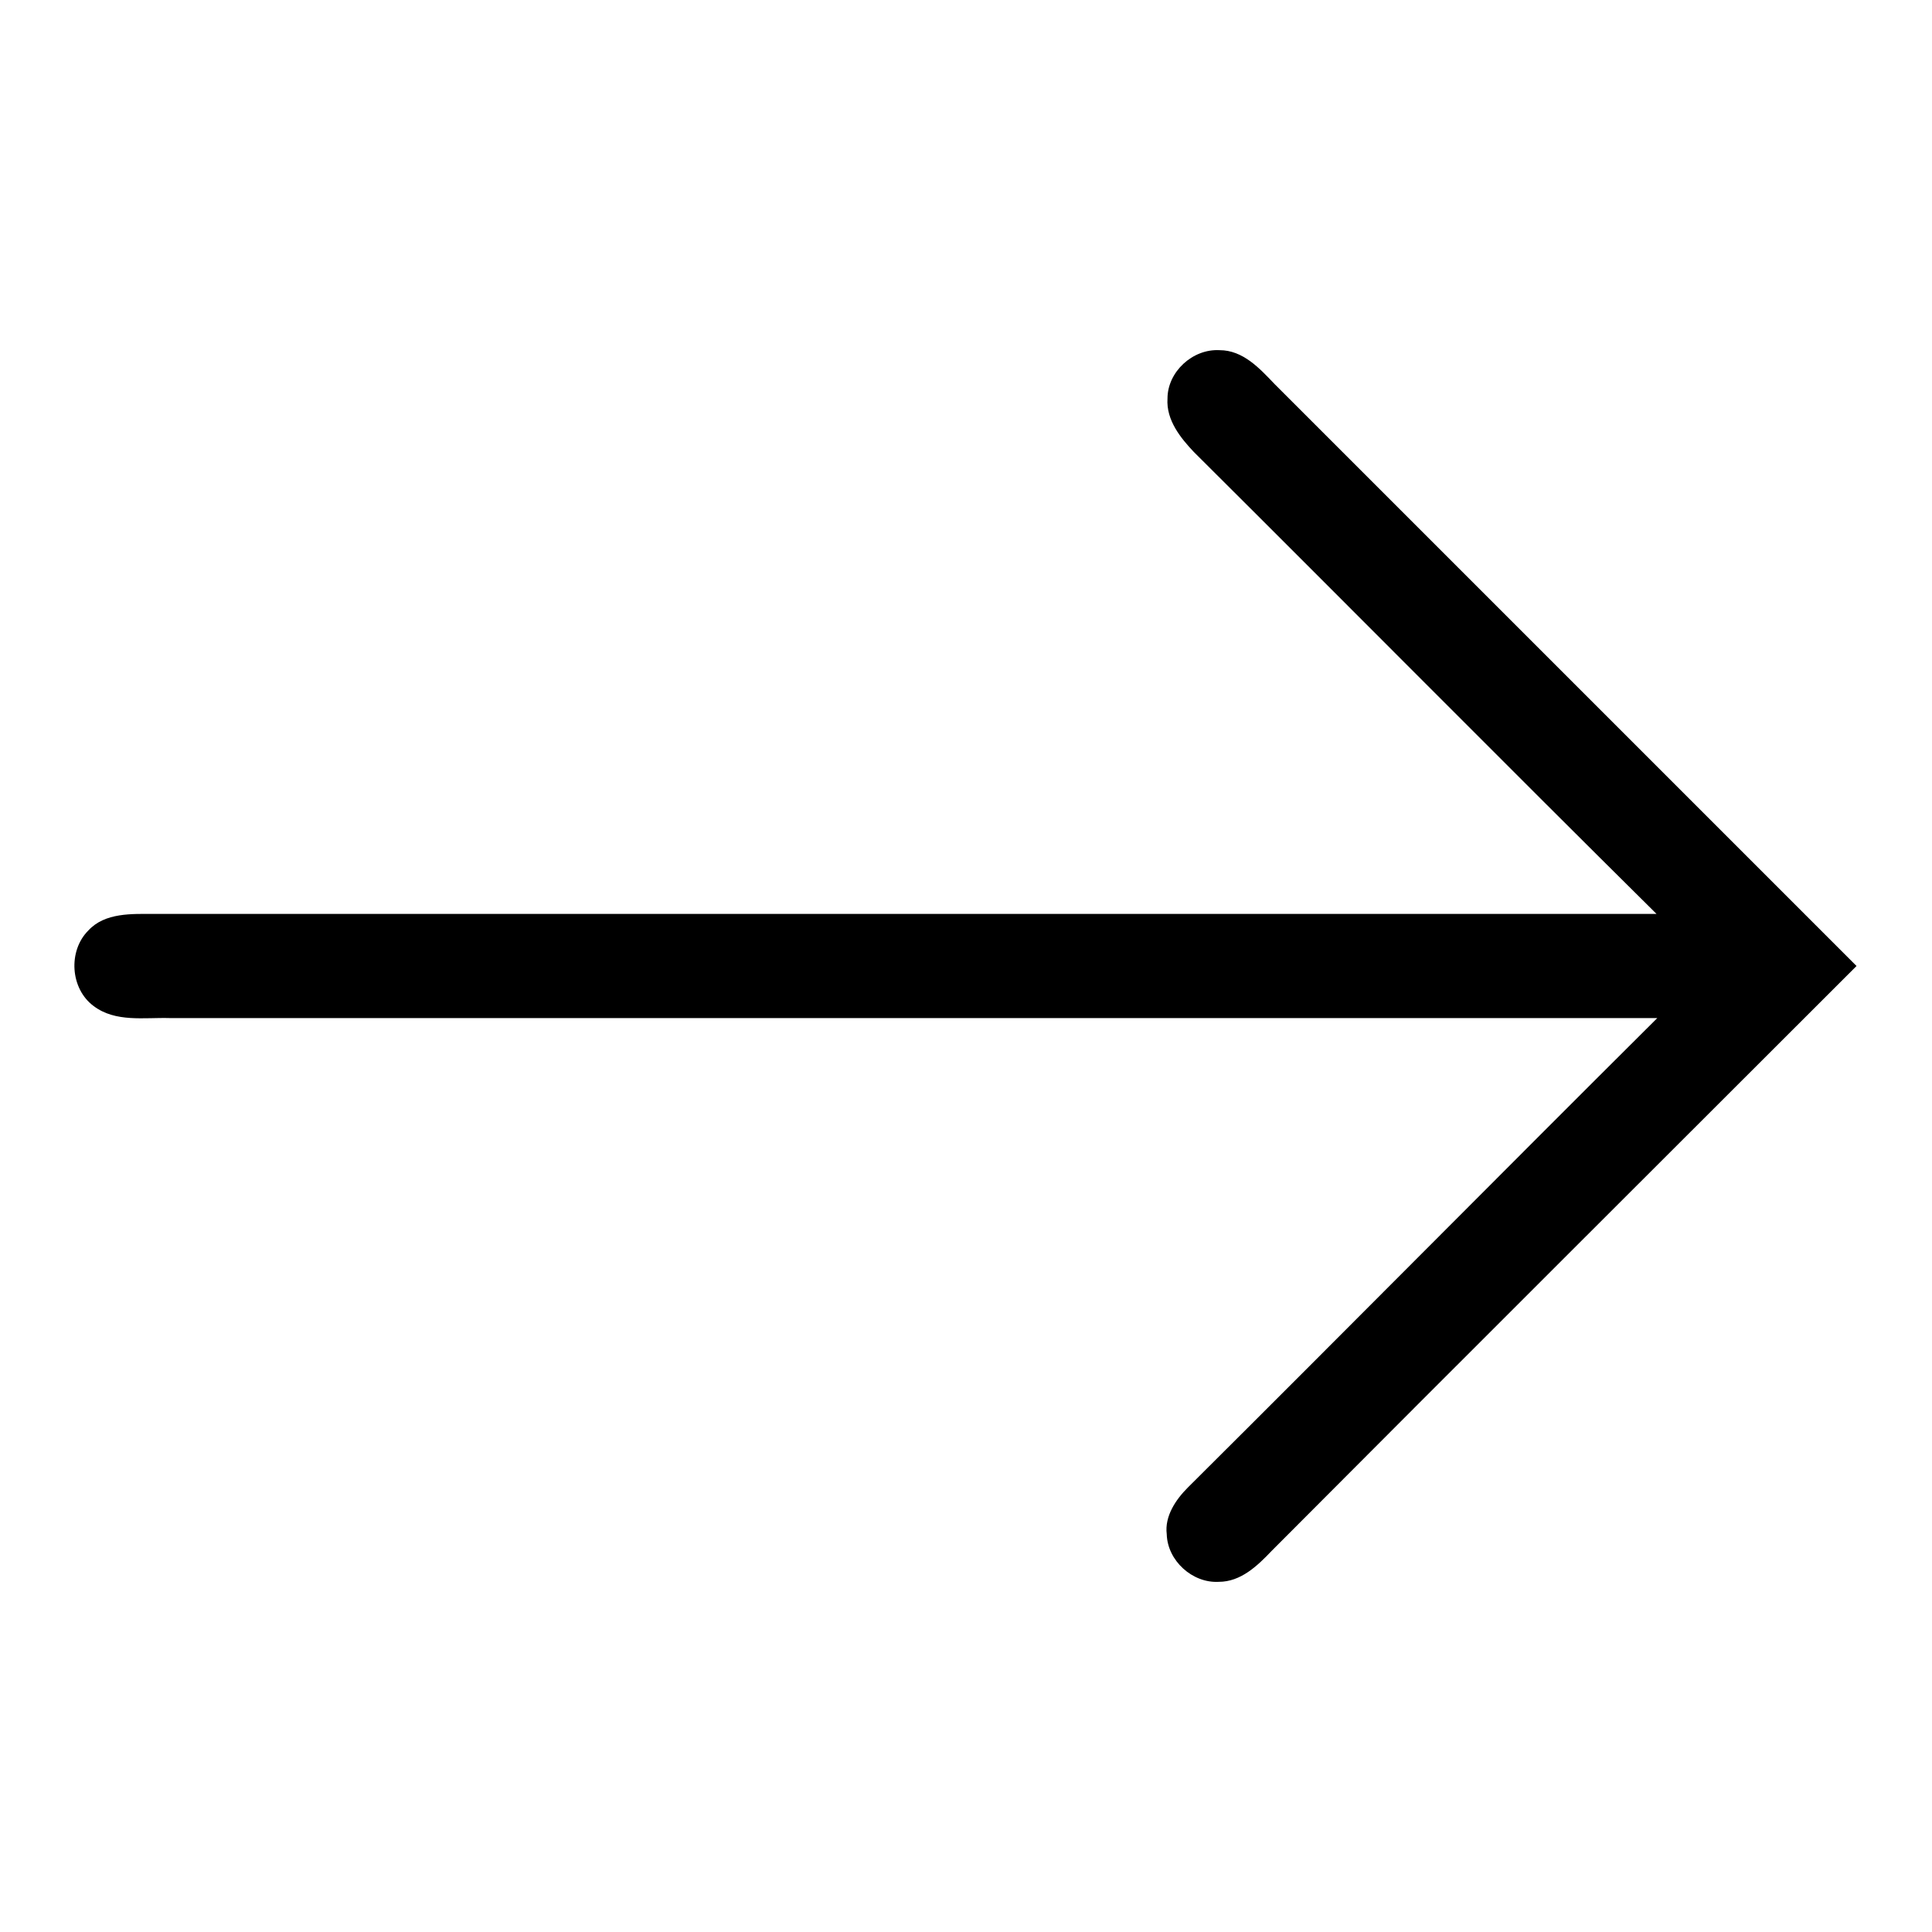 <?xml version="1.0" encoding="utf-8"?>
<!-- Svg Vector Icons : http://www.onlinewebfonts.com/icon -->
<!DOCTYPE svg PUBLIC "-//W3C//DTD SVG 1.1//EN" "http://www.w3.org/Graphics/SVG/1.1/DTD/svg11.dtd">
<svg version="1.1" xmlns="http://www.w3.org/2000/svg" xmlns:xlink="http://www.w3.org/1999/xlink" x="0px" y="0px" viewBox="0 0 256 256" enable-background="new 0 0 256 256" xml:space="preserve">
<g><g><path fill="#000000" d="M154.7,52.8c0-3.5,3.3-6.6,6.9-6.4c3.1,0,5.3,2.4,7.3,4.5c25.7,25.7,51.4,51.4,77.1,77.1c-25.8,25.8-51.7,51.6-77.5,77.5c-1.9,2-4.1,4.1-7,4.1c-3.5,0.2-6.8-2.8-6.9-6.3c-0.3-2.4,1.2-4.6,2.8-6.2c20.8-20.7,41.4-41.5,62.2-62.2c-65.7,0-131.4,0-197.1,0c-3.4-0.1-7.2,0.6-10.1-1.6c-3.1-2.3-3.4-7.3-0.7-10c2.2-2.4,5.8-2.2,8.7-2.2c66.4,0,132.7,0,199.1,0c-20.5-20.3-40.8-40.8-61.3-61.2C156.5,58.1,154.5,55.7,154.7,52.8z"/></g></g>
</svg>